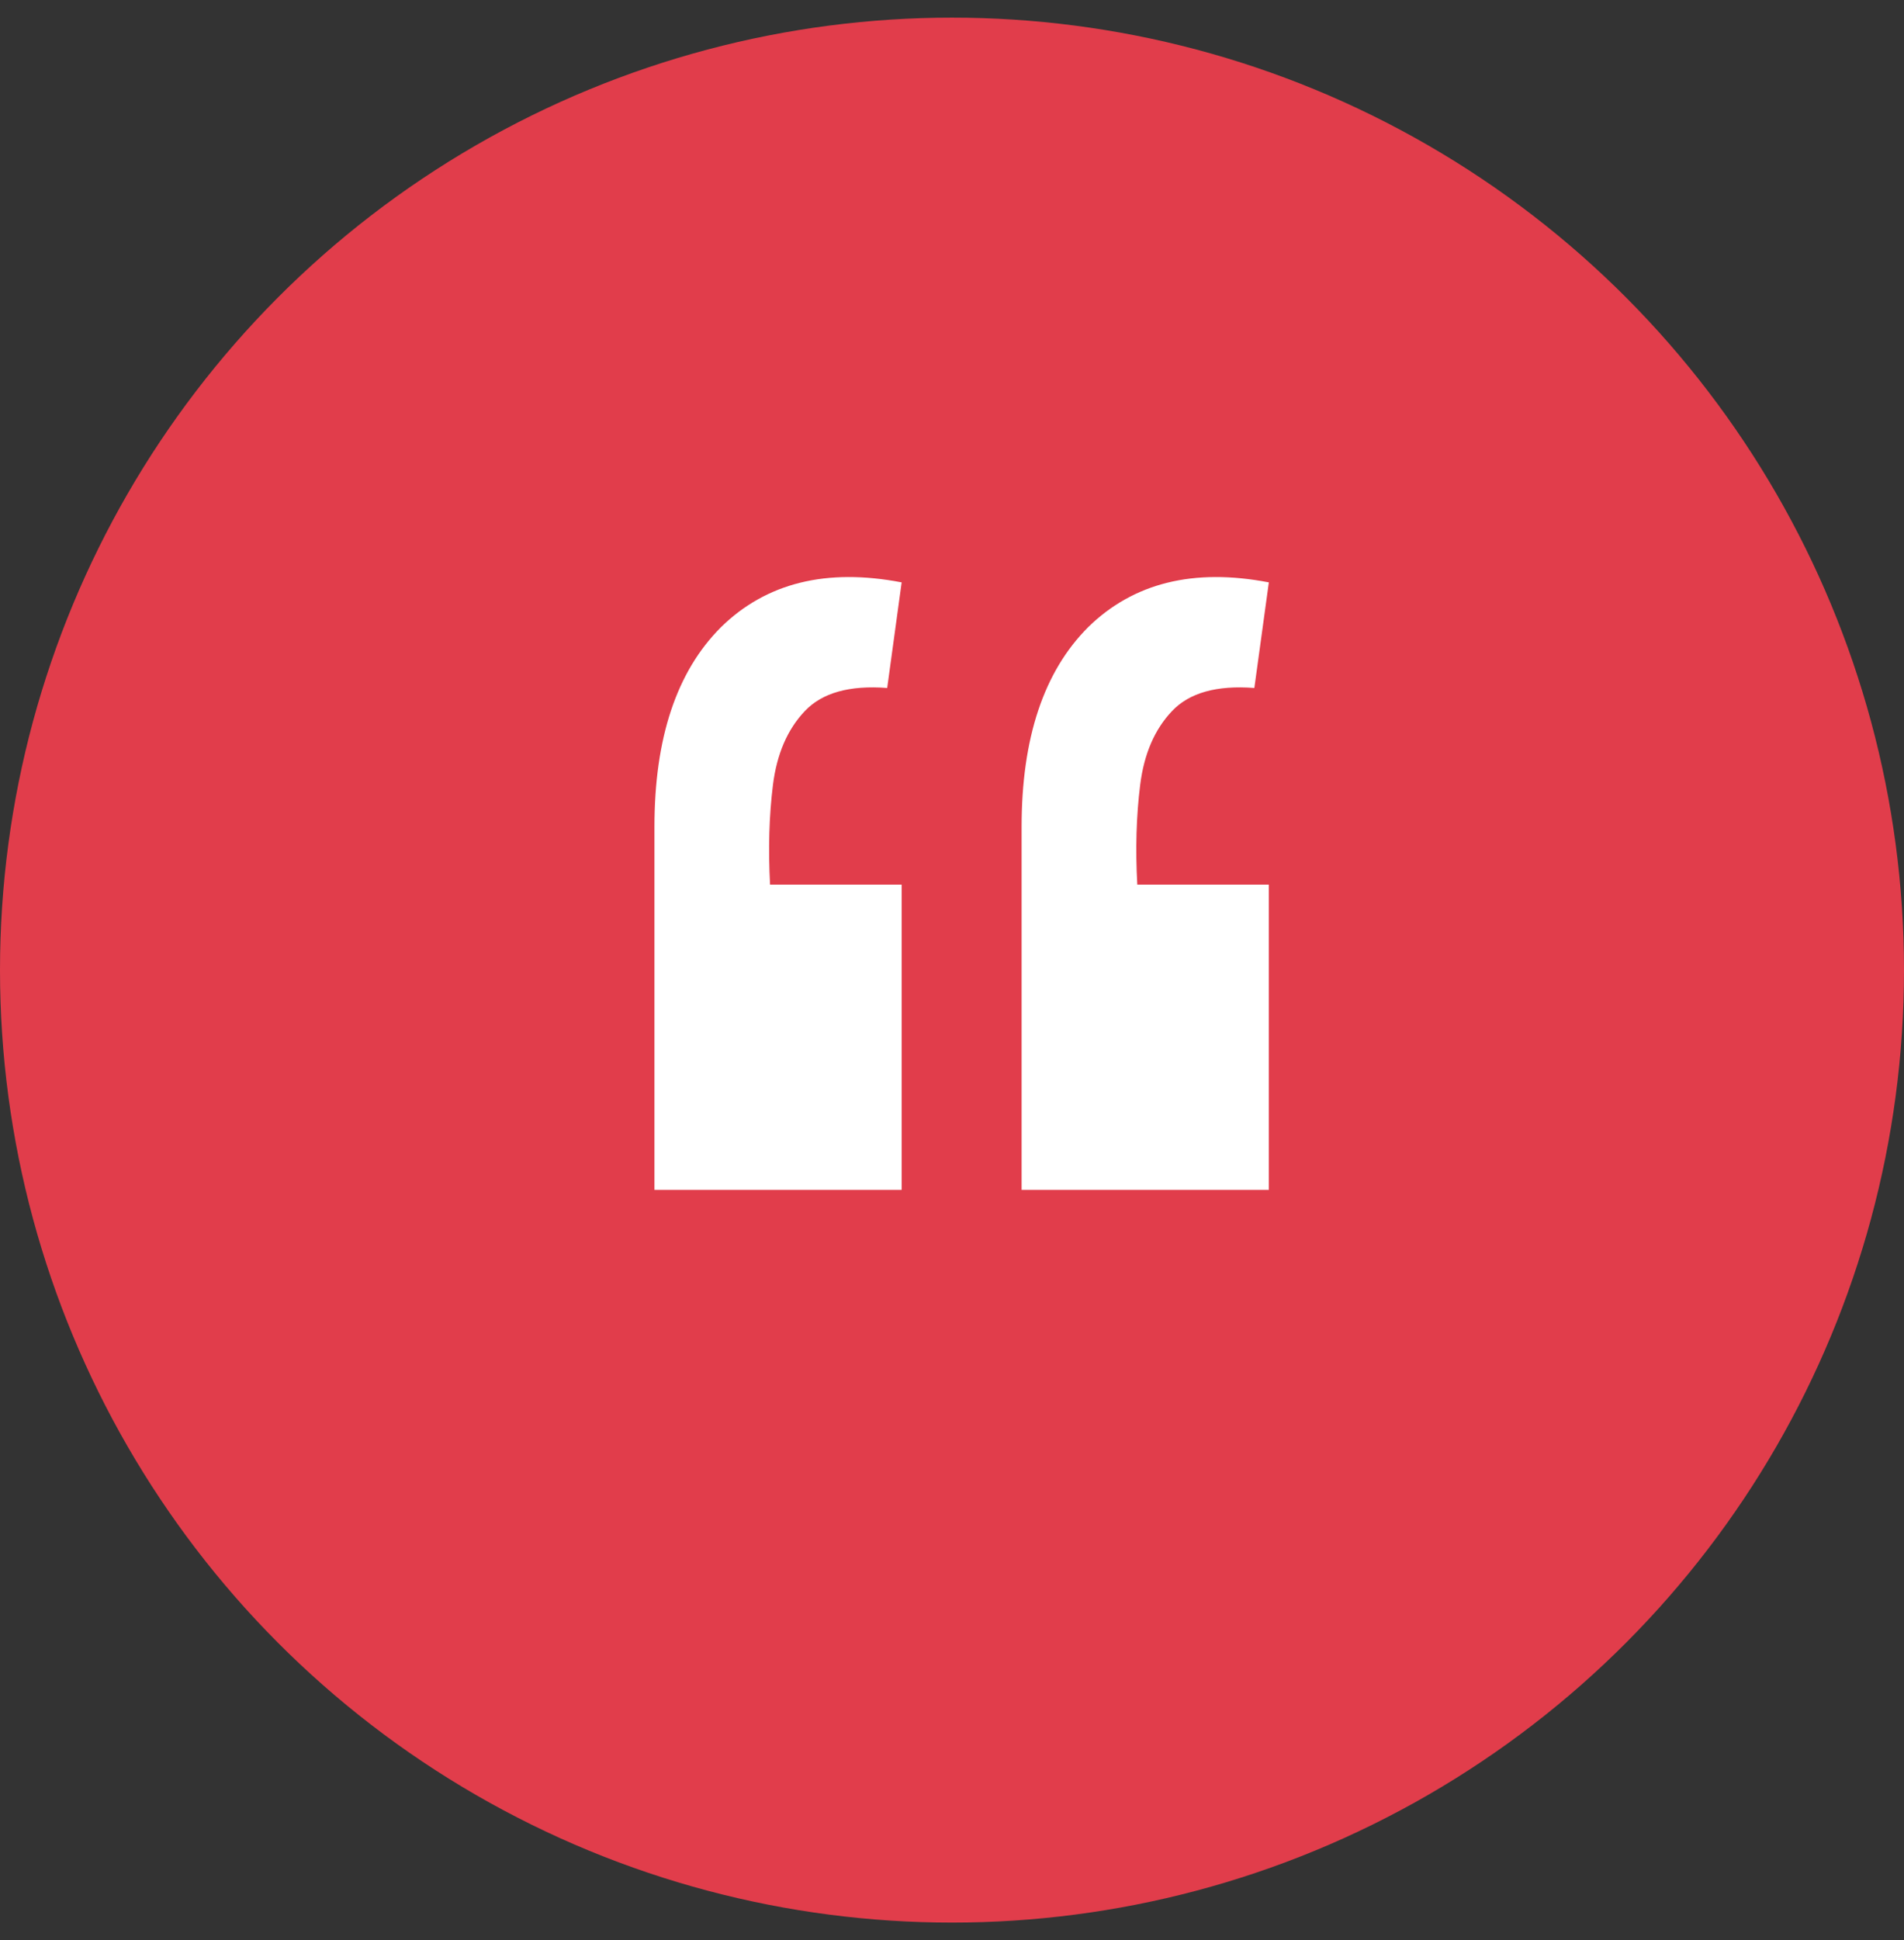 <svg width="54" height="55" viewBox="0 0 54 55" fill="none" xmlns="http://www.w3.org/2000/svg">
<rect x="0" y="0" width="54" height="55" fill="#333333" stroke="none"/>
<circle cx="27" cy="27.5" r="27" fill="#E13D4B"/>
<path d="M35.986 16.509L35.575 19.502C34.51 19.42 33.73 19.638 33.239 20.158C32.746 20.677 32.446 21.374 32.337 22.249C32.227 23.123 32.2 24.066 32.255 25.078H35.986V33.729H28.974V23.438C28.974 20.923 29.603 19.037 30.86 17.78C32.145 16.522 33.853 16.099 35.986 16.509ZM25.572 16.509L25.162 19.502C24.096 19.42 23.317 19.638 22.825 20.158C22.332 20.677 22.032 21.374 21.922 22.249C21.813 23.123 21.786 24.066 21.84 25.078H25.572V33.729H18.561V23.438C18.561 20.923 19.189 19.037 20.447 17.78C21.731 16.522 23.439 16.099 25.572 16.509Z" fill="white"/>
</svg>
